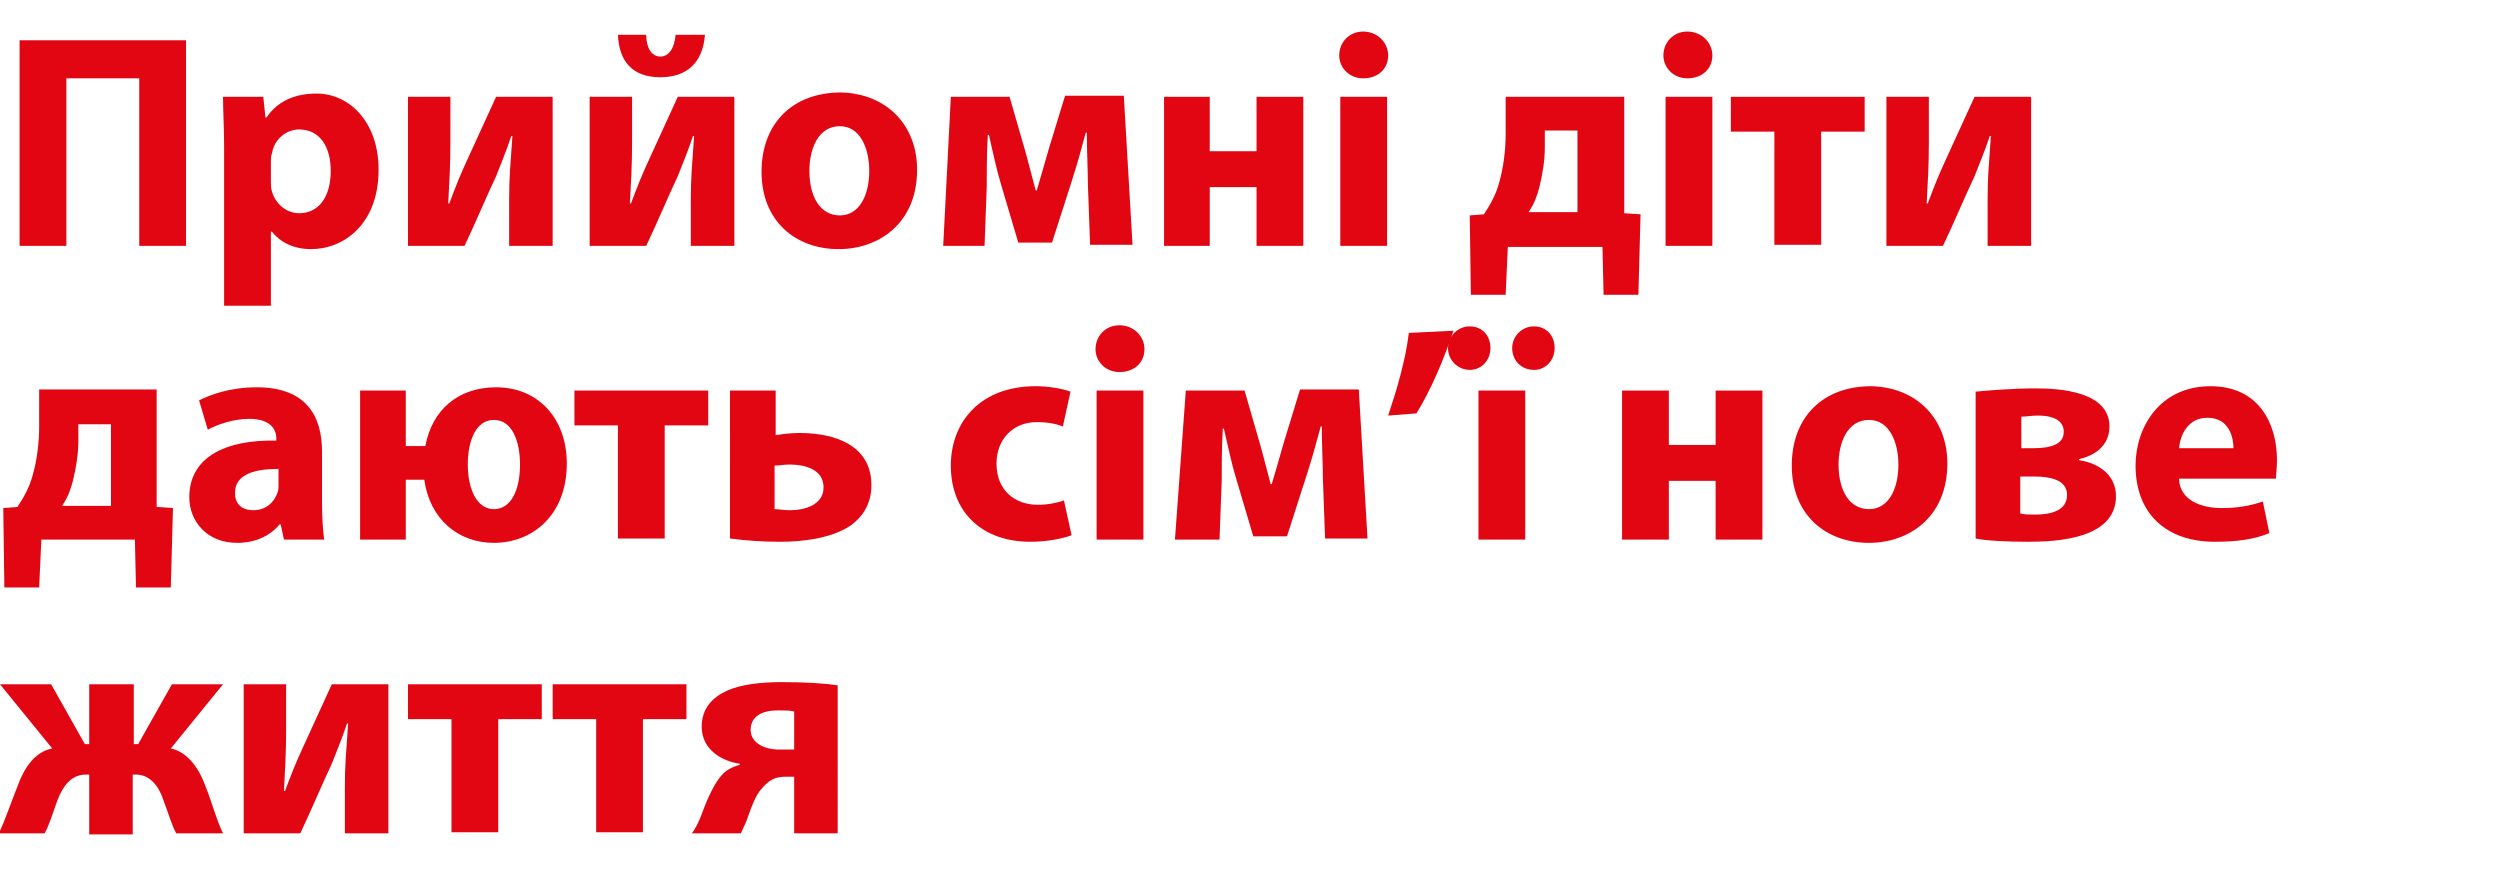 <?xml version="1.0" encoding="utf-8"?>
<!-- Generator: Adobe Illustrator 26.2.1, SVG Export Plug-In . SVG Version: 6.00 Build 0)  -->
<svg version="1.1" baseProfile="basic" id="Ebene_1"
	 xmlns="http://www.w3.org/2000/svg" xmlns:xlink="http://www.w3.org/1999/xlink" x="0px" y="0px" viewBox="0 0 229.8 80.5"
	 xml:space="preserve">
<g>
	<path fill="#E20613" d="M17.1,3.7v18.9h-4.3V7.2H6.1v15.4H1.8V3.7H17.1z"/>
	<path fill="#E20613" d="M20.6,13.5c0-1.8-0.1-3.3-0.1-4.6h3.7l0.2,1.9h0.1c1-1.5,2.6-2.2,4.6-2.2c3,0,5.7,2.6,5.7,7
		c0,5-3.2,7.3-6.2,7.3c-1.7,0-2.9-0.7-3.6-1.6h-0.1v6.8h-4.3V13.5z M24.9,16.7c0,0.3,0,0.6,0.1,0.9c0.3,1.1,1.3,2,2.5,2
		c1.8,0,2.9-1.5,2.9-3.9c0-2.2-1-3.8-2.9-3.8c-1.2,0-2.3,0.9-2.5,2.2c-0.1,0.2-0.1,0.5-0.1,0.8V16.7z"/>
	<path fill="#E20613" d="M41.4,8.9v4.2c0,2.2-0.1,3.7-0.2,5.6l0.1,0c0.6-1.6,1-2.6,1.6-3.9l2.7-5.9h5.2v13.7h-4v-4.2
		c0-2.1,0.1-3,0.3-5.9h-0.1c-0.5,1.5-0.9,2.4-1.4,3.7c-0.9,1.9-1.9,4.3-2.9,6.4h-5.2V8.9H41.4z"/>
	<path fill="#E20613" d="M58.1,8.9v4.2c0,2.2-0.1,3.7-0.2,5.6l0.1,0c0.6-1.6,1-2.6,1.6-3.9l2.7-5.9h5.2v13.7h-4v-4.2
		c0-2.1,0.1-3,0.3-5.9h-0.1c-0.5,1.5-0.9,2.4-1.4,3.7c-0.9,1.9-1.9,4.3-2.9,6.4h-5.2V8.9H58.1z M59.4,3.2c0,1.2,0.5,2,1.3,2
		c0.8,0,1.3-0.8,1.4-2h2.7c-0.2,2.6-1.7,3.9-4.1,3.9c-2.6,0-3.8-1.5-3.9-3.9H59.4z"/>
	<path fill="#E20613" d="M84.3,15.6c0,5-3.6,7.3-7.2,7.3c-4,0-7.1-2.6-7.1-7.1s2.9-7.3,7.3-7.3C81.5,8.6,84.3,11.5,84.3,15.6z
		 M74.4,15.7c0,2.4,1,4.1,2.8,4.1c1.7,0,2.7-1.7,2.7-4.1c0-2-0.8-4.1-2.7-4.1C75.2,11.6,74.4,13.7,74.4,15.7z"/>
	<path fill="#E20613" d="M87.4,8.9h5.4l1.5,5.2c0.2,0.8,0.6,2.2,0.9,3.4h0.1c0.3-1,0.7-2.4,1.1-3.8l1.5-4.9h5.4l0.8,13.7h-3.9
		l-0.2-5.5c0-1.2-0.1-3.2-0.1-4.8h-0.1c-0.5,1.8-0.6,2.3-1.3,4.5l-1.8,5.6h-3.1l-1.6-5.4c-0.4-1.3-0.8-3.2-1.1-4.5h-0.1
		c-0.1,1.7-0.1,3.6-0.1,4.8l-0.2,5.4h-3.8L87.4,8.9z"/>
	<path fill="#E20613" d="M111.2,8.9v5h4.3v-5h4.3v13.7h-4.3v-5.4h-4.3v5.4H107V8.9H111.2z"/>
	<path fill="#E20613" d="M127.6,5.1c0,1.2-0.9,2.1-2.3,2.1c-1.3,0-2.2-1-2.2-2.1c0-1.2,0.9-2.2,2.2-2.2S127.6,3.9,127.6,5.1z
		 M123.2,22.6V8.9h4.3v13.7H123.2z"/>
	<path fill="#E20613" d="M149.3,8.9v10.7l1.5,0.1l-0.2,7.4h-3.2l-0.1-4.4h-8.7l-0.2,4.4h-3.2l-0.1-7.3l1.3-0.1
		c0.6-0.9,1.1-1.8,1.4-2.9c0.4-1.4,0.6-3,0.6-4.5V8.9H149.3z M142,13.6c0,1.1-0.2,2.4-0.5,3.6c-0.2,0.8-0.5,1.6-1,2.3h4.5V12H142
		V13.6z"/>
	<path fill="#E20613" d="M157.4,5.1c0,1.2-0.9,2.1-2.3,2.1c-1.3,0-2.2-1-2.2-2.1c0-1.2,0.9-2.2,2.2-2.2S157.4,3.9,157.4,5.1z
		 M153.1,22.6V8.9h4.3v13.7H153.1z"/>
	<path fill="#E20613" d="M171.4,8.9v3.2h-4v10.4h-4.3V12.1h-4V8.9H171.4z"/>
	<path fill="#E20613" d="M177.3,8.9v4.2c0,2.2-0.1,3.7-0.2,5.6l0.1,0c0.6-1.6,1-2.6,1.6-3.9l2.7-5.9h5.2v13.7h-4v-4.2
		c0-2.1,0.1-3,0.3-5.9h-0.1c-0.5,1.5-0.9,2.4-1.4,3.7c-0.9,1.9-1.9,4.3-2.9,6.4h-5.2V8.9H177.3z"/>
	<path fill="#E20613" d="M14.4,35.9v10.7l1.5,0.1L15.7,54h-3.2l-0.1-4.4H3.8L3.6,54H0.4l-0.1-7.3l1.3-0.1c0.6-0.9,1.1-1.8,1.4-2.9
		c0.4-1.4,0.6-3,0.6-4.5v-3.4H14.4z M7.2,40.6c0,1.1-0.2,2.4-0.5,3.6c-0.2,0.8-0.5,1.6-1,2.3h4.5V39H7.2V40.6z"/>
	<path fill="#E20613" d="M26.1,49.6l-0.3-1.4h-0.1c-0.9,1.1-2.3,1.7-3.9,1.7c-2.8,0-4.4-2-4.4-4.2c0-3.6,3.2-5.3,8-5.2v-0.2
		c0-0.7-0.4-1.8-2.5-1.8c-1.4,0-2.9,0.5-3.8,1l-0.8-2.7c1-0.5,2.8-1.2,5.3-1.2c4.6,0,6,2.7,6,5.9v4.8c0,1.3,0.1,2.6,0.2,3.3H26.1z
		 M25.6,43.1c-2.2,0-4,0.5-4,2.2c0,1.1,0.7,1.6,1.7,1.6c1.1,0,1.9-0.7,2.2-1.6c0.1-0.2,0.1-0.5,0.1-0.7V43.1z"/>
	<path fill="#E20613" d="M37.3,35.9V41h1.8c0.6-3.3,3-5.4,6.5-5.4c3.9,0,6.5,2.9,6.5,7c0,4.8-3.2,7.3-6.7,7.3
		c-3.3,0-5.9-2.2-6.4-5.8h-1.7v5.5h-4.2V35.9H37.3z M47.8,42.7c0-2.1-0.7-4.1-2.4-4.1c-1.7,0-2.4,2-2.4,4.1c0,2.2,0.8,4.1,2.4,4.1
		S47.8,45,47.8,42.7z"/>
	<path fill="#E20613" d="M65.1,35.9v3.2h-4v10.4h-4.3V39.1h-4v-3.2H65.1z"/>
	<path fill="#E20613" d="M71.3,35.9V40c0.6-0.1,1.4-0.2,2.2-0.2c3.2,0,6.6,1.1,6.6,4.8c0,1.7-0.8,2.9-1.9,3.7
		c-1.8,1.2-4.4,1.5-6.5,1.5c-1.5,0-3.1-0.1-4.6-0.3V35.9H71.3z M71.2,46.8c0.4,0,0.8,0.1,1.4,0.1c1.4,0,3.1-0.5,3.1-2.1
		c0-1.7-1.8-2.1-3.1-2.1c-0.6,0-1,0.1-1.4,0.1V46.8z"/>
	<path fill="#E20613" d="M98.5,49.2c-0.8,0.3-2.2,0.6-3.8,0.6c-4.4,0-7.3-2.7-7.3-7c0-4,2.7-7.3,7.8-7.3c1.1,0,2.4,0.2,3.2,0.5
		l-0.7,3.2c-0.5-0.2-1.3-0.4-2.4-0.4c-2.2,0-3.7,1.6-3.7,3.8c0,2.5,1.7,3.8,3.8,3.8c1,0,1.8-0.2,2.4-0.4L98.5,49.2z"/>
	<path fill="#E20613" d="M105.2,32.1c0,1.2-0.9,2.1-2.3,2.1c-1.3,0-2.2-1-2.2-2.1c0-1.2,0.9-2.2,2.2-2.2S105.2,30.9,105.2,32.1z
		 M100.8,49.6V35.9h4.3v13.7H100.8z"/>
	<path fill="#E20613" d="M109,35.9h5.4l1.5,5.2c0.2,0.8,0.6,2.2,0.9,3.4h0.1c0.3-1,0.7-2.4,1.1-3.8l1.5-4.9h5.4l0.8,13.7h-3.9
		l-0.2-5.5c0-1.2-0.1-3.2-0.1-4.8h-0.1c-0.5,1.8-0.6,2.3-1.3,4.5l-1.8,5.6h-3.1l-1.6-5.4c-0.4-1.3-0.8-3.2-1.1-4.5h-0.1
		c-0.1,1.7-0.1,3.6-0.1,4.8l-0.2,5.4H108L109,35.9z"/>
	<path fill="#E20613" d="M133.6,30.4c-0.9,2.7-2.1,5.5-3.4,7.6l-2.6,0.2c0.8-2.4,1.6-5.1,1.9-7.6L133.6,30.4z"/>
	<path fill="#E20613" d="M133.1,32c0-1.1,0.9-2,2-2c1.1,0,1.9,0.8,1.9,2c0,1.1-0.8,2-1.9,2C134,34,133.1,33.1,133.1,32z M135.9,49.6
		V35.9h4.3v13.7H135.9z M139,32c0-1.1,0.9-2,2-2c1.1,0,1.9,0.8,1.9,2c0,1.1-0.8,2-1.9,2C139.8,34,139,33.1,139,32z"/>
	<path fill="#E20613" d="M153.4,35.9v5h4.3v-5h4.3v13.7h-4.3v-5.4h-4.3v5.4h-4.3V35.9H153.4z"/>
	<path fill="#E20613" d="M179,42.6c0,5-3.6,7.3-7.2,7.3c-4,0-7.1-2.6-7.1-7.1s2.9-7.3,7.3-7.3C176.2,35.6,179,38.5,179,42.6z
		 M169,42.7c0,2.4,1,4.1,2.8,4.1c1.7,0,2.7-1.7,2.7-4.1c0-2-0.8-4.1-2.7-4.1C169.8,38.6,169,40.7,169,42.7z"/>
	<path fill="#E20613" d="M181.6,36c1-0.1,3.4-0.3,5.5-0.3c2.3,0,6.8,0.3,6.8,3.5c0,1.8-1.4,2.7-2.8,3v0.1c2,0.3,3.4,1.5,3.4,3.3
		c0,3.9-5.3,4.2-8.1,4.2c-1.9,0-3.9-0.1-4.8-0.3V36z M185.7,47.2c0.4,0.1,0.8,0.1,1.4,0.1c1.5,0,2.9-0.4,2.9-1.8
		c0-1.2-1.1-1.7-3.1-1.7h-1.2V47.2z M185.8,41.2h1.1c1.7,0,2.8-0.4,2.8-1.5c0-0.9-0.7-1.5-2.4-1.5c-0.6,0-1,0.1-1.5,0.1V41.2z"/>
	<path fill="#E20613" d="M200.3,44.1c0.1,1.8,1.9,2.6,3.9,2.6c1.5,0,2.6-0.2,3.8-0.6l0.6,2.9c-1.4,0.6-3.1,0.8-5,0.8
		c-4.6,0-7.3-2.7-7.3-7c0-3.5,2.2-7.3,6.9-7.3c4.4,0,6.1,3.4,6.1,6.8c0,0.7-0.1,1.4-0.1,1.7H200.3z M205.3,41.2c0-1-0.4-2.8-2.4-2.8
		c-1.8,0-2.5,1.6-2.6,2.8H205.3z"/>
	<path fill="#E20613" d="M4.7,62.9l3.1,5.5h0.4v-5.5h4.1v5.5h0.4l3.1-5.5h4.7l-4.8,5.9c1.5,0.3,2.6,1.8,3.2,3.5
		c0.6,1.5,1,3.1,1.6,4.3h-4.3c-0.4-0.7-0.7-1.8-1.2-3.1c-0.5-1.5-1.4-2.3-2.5-2.3h-0.3v5.5H8.2v-5.5H7.9c-1.2,0-2,0.8-2.6,2.3
		c-0.5,1.4-0.8,2.4-1.2,3.1h-4.2c0.6-1.3,1.1-2.8,1.7-4.3c0.6-1.7,1.6-3.2,3.2-3.5L0,62.9H4.7z"/>
	<path fill="#E20613" d="M26.3,62.9v4.2c0,2.2-0.1,3.7-0.2,5.6l0.1,0c0.6-1.6,1-2.6,1.6-3.9l2.7-5.9h5.2v13.7h-4v-4.2
		c0-2.1,0.1-3,0.3-5.9h-0.1c-0.5,1.5-0.9,2.4-1.4,3.7c-0.9,1.9-1.9,4.3-2.9,6.4h-5.2V62.9H26.3z"/>
	<path fill="#E20613" d="M49.8,62.9v3.2h-4v10.4h-4.3V66.1h-4v-3.2H49.8z"/>
	<path fill="#E20613" d="M63.1,62.9v3.2h-4v10.4h-4.3V66.1h-4v-3.2H63.1z"/>
	<path fill="#E20613" d="M77.2,76.6H73v-5.2h-0.9c-0.9,0-1.5,0.4-2,1c-0.7,0.7-1.1,2-1.5,3.1c-0.2,0.4-0.3,0.7-0.5,1.1h-4.5
		c0.3-0.4,0.6-1,0.8-1.5c0.4-1.1,1.1-2.9,1.9-3.8c0.4-0.5,1-0.8,1.7-1v-0.1c-1.5-0.2-3.5-1.2-3.5-3.4c0-1.7,1-2.7,2.3-3.3
		c1.3-0.6,3.2-0.8,5-0.8c2.1,0,4,0.1,5.2,0.3V76.6z M73,65.4c-0.4-0.1-0.8-0.1-1.5-0.1c-1.4,0-2.5,0.5-2.5,1.8
		c0,1.2,1.3,1.8,2.6,1.8c0.7,0,1,0,1.4,0V65.4z"/>
</g>
</svg>
